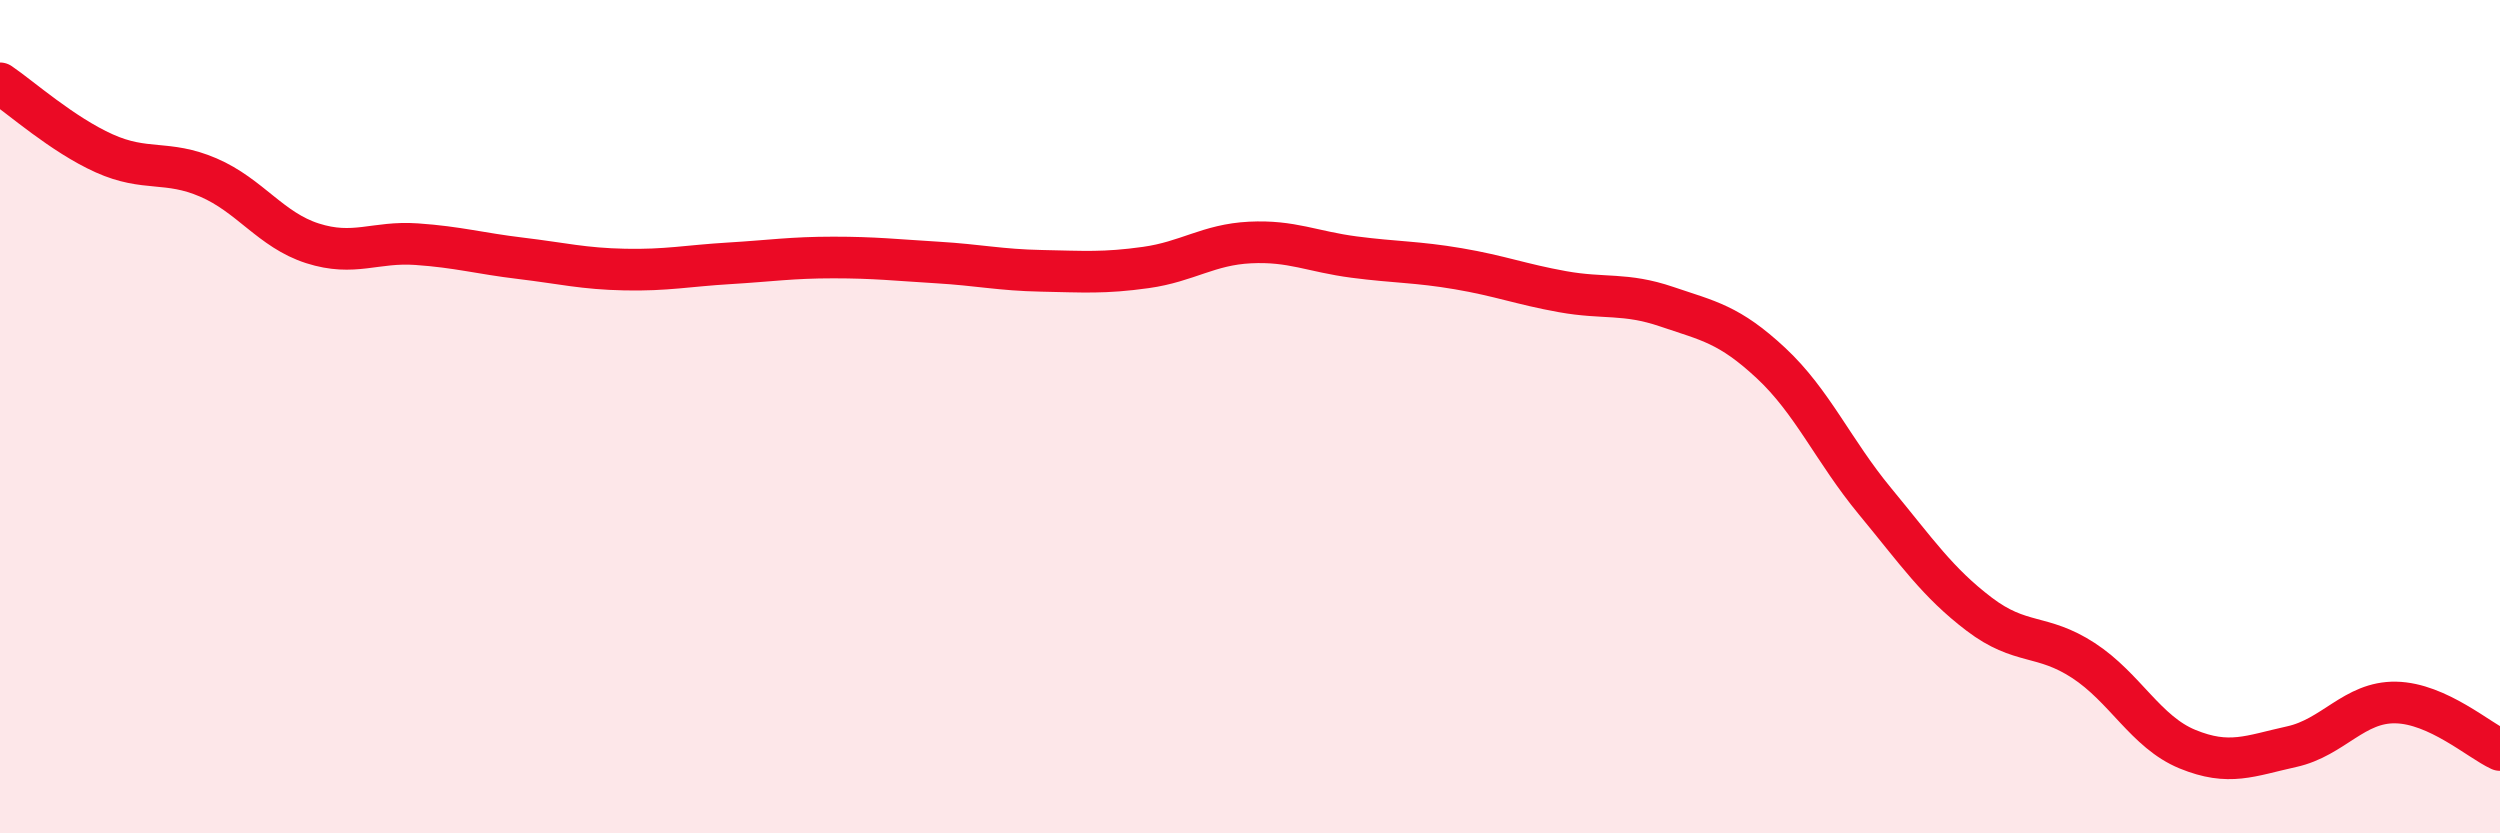 
    <svg width="60" height="20" viewBox="0 0 60 20" xmlns="http://www.w3.org/2000/svg">
      <path
        d="M 0,2 C 0.5,2.34 1.5,3.23 2.5,3.68 C 3.5,4.13 4,3.83 5,4.26 C 6,4.69 6.5,5.52 7.5,5.84 C 8.5,6.16 9,5.79 10,5.86 C 11,5.93 11.5,6.08 12.5,6.2 C 13.5,6.32 14,6.45 15,6.47 C 16,6.49 16.5,6.38 17.5,6.32 C 18.5,6.26 19,6.18 20,6.18 C 21,6.18 21.5,6.24 22.5,6.3 C 23.5,6.36 24,6.48 25,6.5 C 26,6.52 26.5,6.56 27.5,6.42 C 28.5,6.28 29,5.87 30,5.82 C 31,5.77 31.5,6.04 32.5,6.17 C 33.5,6.3 34,6.28 35,6.45 C 36,6.62 36.5,6.82 37.5,7 C 38.5,7.18 39,7.02 40,7.36 C 41,7.7 41.5,7.78 42.5,8.71 C 43.5,9.64 44,10.82 45,12.03 C 46,13.24 46.5,13.98 47.5,14.74 C 48.5,15.5 49,15.2 50,15.85 C 51,16.5 51.5,17.57 52.5,17.98 C 53.5,18.39 54,18.14 55,17.92 C 56,17.7 56.5,16.84 57.5,16.86 C 58.5,16.88 59.5,17.77 60,18L60 20L0 20Z"
        fill="#EB0A25"
        opacity="0.1"
        stroke-linecap="round"
        stroke-linejoin="round"
      />
      <path
        d="M 0,2 C 0.5,2.34 1.5,3.23 2.5,3.68 C 3.5,4.13 4,3.83 5,4.26 C 6,4.69 6.5,5.52 7.5,5.84 C 8.5,6.16 9,5.79 10,5.86 C 11,5.93 11.5,6.08 12.5,6.2 C 13.5,6.32 14,6.45 15,6.47 C 16,6.49 16.5,6.38 17.5,6.32 C 18.5,6.26 19,6.18 20,6.18 C 21,6.18 21.5,6.24 22.5,6.3 C 23.5,6.36 24,6.48 25,6.5 C 26,6.52 26.5,6.56 27.5,6.42 C 28.5,6.28 29,5.87 30,5.82 C 31,5.77 31.5,6.04 32.5,6.17 C 33.5,6.3 34,6.28 35,6.45 C 36,6.62 36.5,6.82 37.5,7 C 38.5,7.18 39,7.02 40,7.36 C 41,7.7 41.5,7.78 42.5,8.71 C 43.5,9.64 44,10.82 45,12.03 C 46,13.24 46.5,13.98 47.5,14.74 C 48.5,15.5 49,15.2 50,15.85 C 51,16.5 51.5,17.57 52.5,17.98 C 53.5,18.39 54,18.14 55,17.92 C 56,17.7 56.5,16.84 57.5,16.86 C 58.5,16.88 59.5,17.77 60,18"
        stroke="#EB0A25"
        stroke-width="1"
        fill="none"
        stroke-linecap="round"
        stroke-linejoin="round"
      />
    </svg>
  